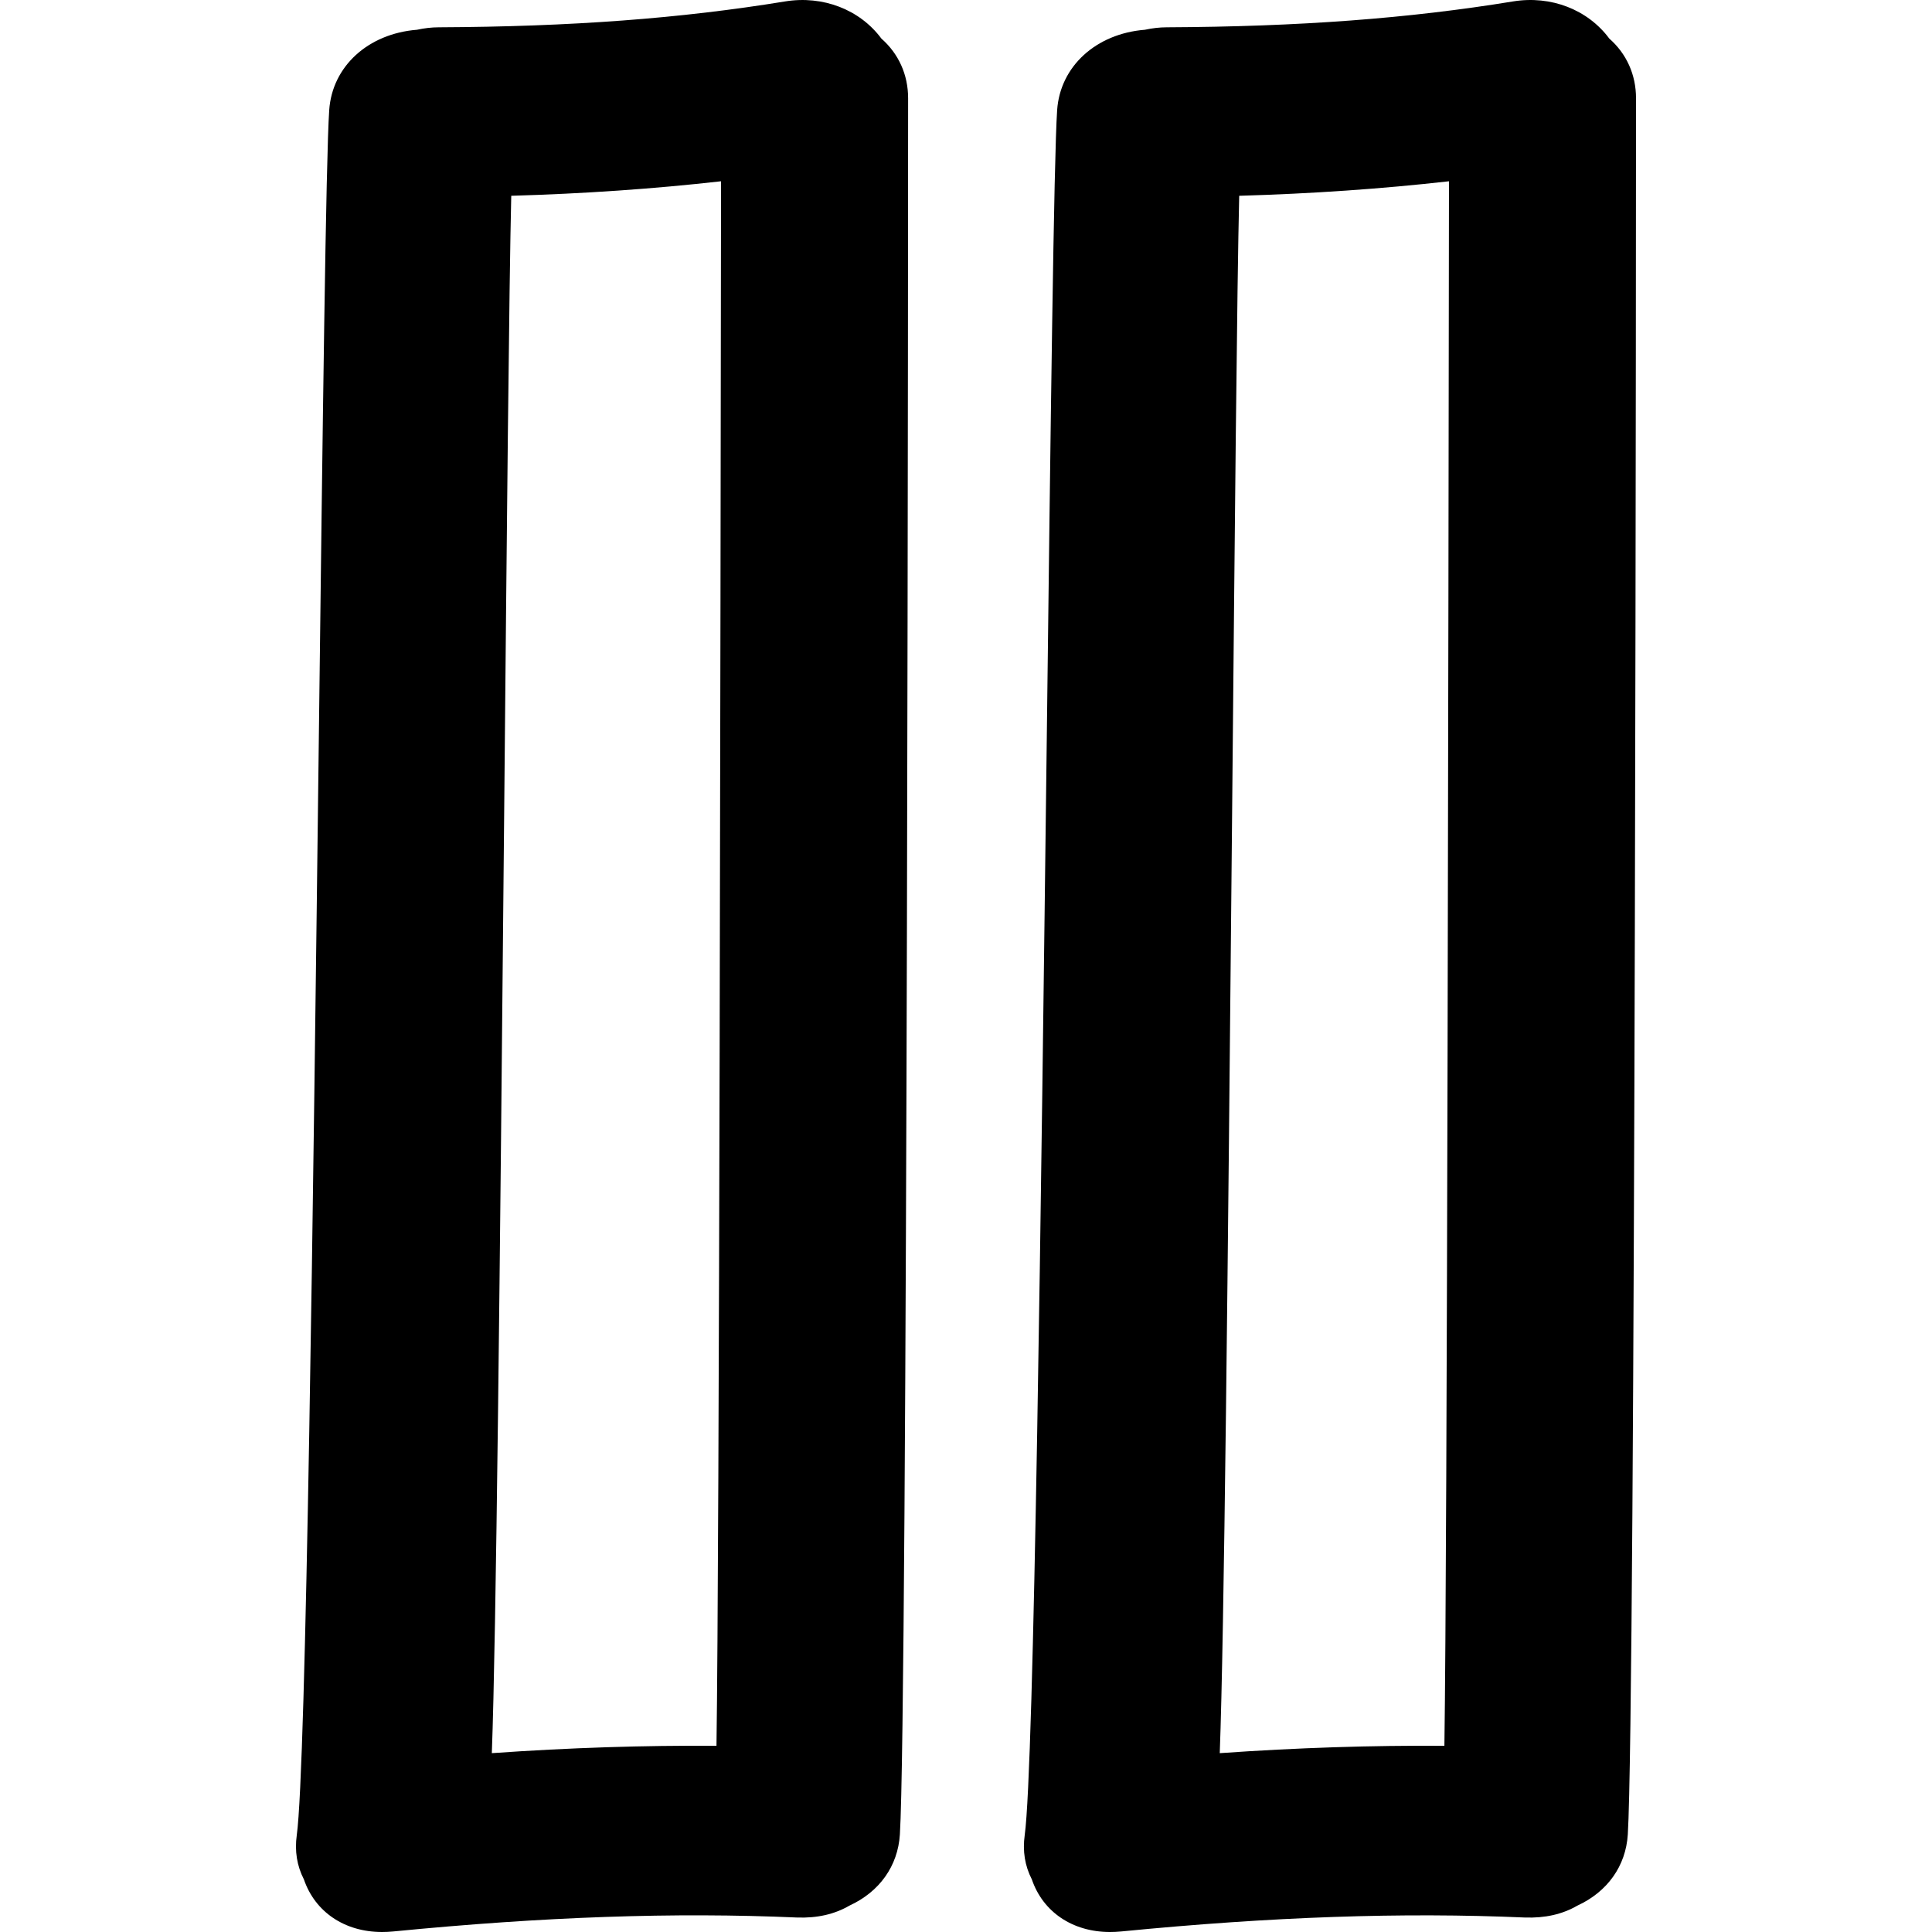 <?xml version="1.0" encoding="iso-8859-1"?>
<!-- Uploaded to: SVG Repo, www.svgrepo.com, Generator: SVG Repo Mixer Tools -->
<!DOCTYPE svg PUBLIC "-//W3C//DTD SVG 1.1//EN" "http://www.w3.org/Graphics/SVG/1.1/DTD/svg11.dtd">
<svg fill="#000000" version="1.1" id="Capa_1" xmlns="http://www.w3.org/2000/svg" xmlns:xlink="http://www.w3.org/1999/xlink" 
	 width="800px" height="800px" viewBox="0 0 468.082 468.081"
	 xml:space="preserve">
<g>
	<g>
		<path d="M366.55,0.349c-25.232,4.128-51.882,6.119-83.883,6.266c-1.747,0.005-3.443,0.201-5.292,0.597
			c-11.826,0.942-20.529,8.866-21.251,19.469c-0.797,11.626-1.595,76.703-2.509,152.061c-1.365,111.093-3.057,249.352-5.347,265.865
			c-0.544,3.854,0.04,7.459,1.722,10.719c2.691,7.896,9.856,12.756,18.931,12.756c0.858,0,1.752-0.04,2.681-0.127
			c36.607-3.585,68.142-4.671,97.832-3.382c4.881,0.168,9.08-0.767,12.736-2.884c7.292-3.356,11.729-9.603,12.212-17.225
			c1.904-30.214,1.991-416.77,1.991-420.66c0-5.692-2.285-10.783-6.475-14.459C384.709,2.34,375.782-1.169,366.55,0.349z
			 M351.057,43.918l-0.025,17.778c-0.096,80.562-0.381,313.824-1.086,361.272c-17.642-0.111-35.395,0.452-54.426,1.782
			c1.071-28.817,1.939-114.812,3.006-228.841c0.604-65.087,1.183-127.069,1.706-148.475
			C317.893,46.924,334.656,45.764,351.057,43.918z"/>
		<path d="M190.185,0.349c-25.23,4.128-51.879,6.119-83.883,6.266c-1.747,0.005-3.442,0.201-5.289,0.597
			c-11.829,0.942-20.53,8.866-21.251,19.474c-0.797,11.611-1.592,76.594-2.511,151.836c-1.363,111.18-3.055,249.56-5.347,266.084
			c-0.541,3.854,0.043,7.459,1.721,10.719c2.699,7.896,9.859,12.756,18.934,12.756c0.858,0,1.752-0.04,2.679-0.127
			c36.607-3.585,68.159-4.682,97.84-3.382c4.872,0.178,9.079-0.767,12.728-2.884c7.292-3.356,11.733-9.603,12.215-17.225
			c1.904-30.209,1.996-416.76,1.996-420.66c0-5.692-2.288-10.778-6.477-14.459C208.343,2.335,199.394-1.159,190.185,0.349z
			 M174.694,43.918l-0.025,17.94c-0.099,80.52-0.381,313.667-1.082,361.11c-17.659-0.111-35.391,0.452-54.429,1.782
			c1.066-28.797,1.94-114.731,3.001-228.684c0.604-65.161,1.186-127.216,1.706-148.633C141.53,46.924,158.29,45.764,174.694,43.918z
			"/>
	</g>
</g>
</svg>